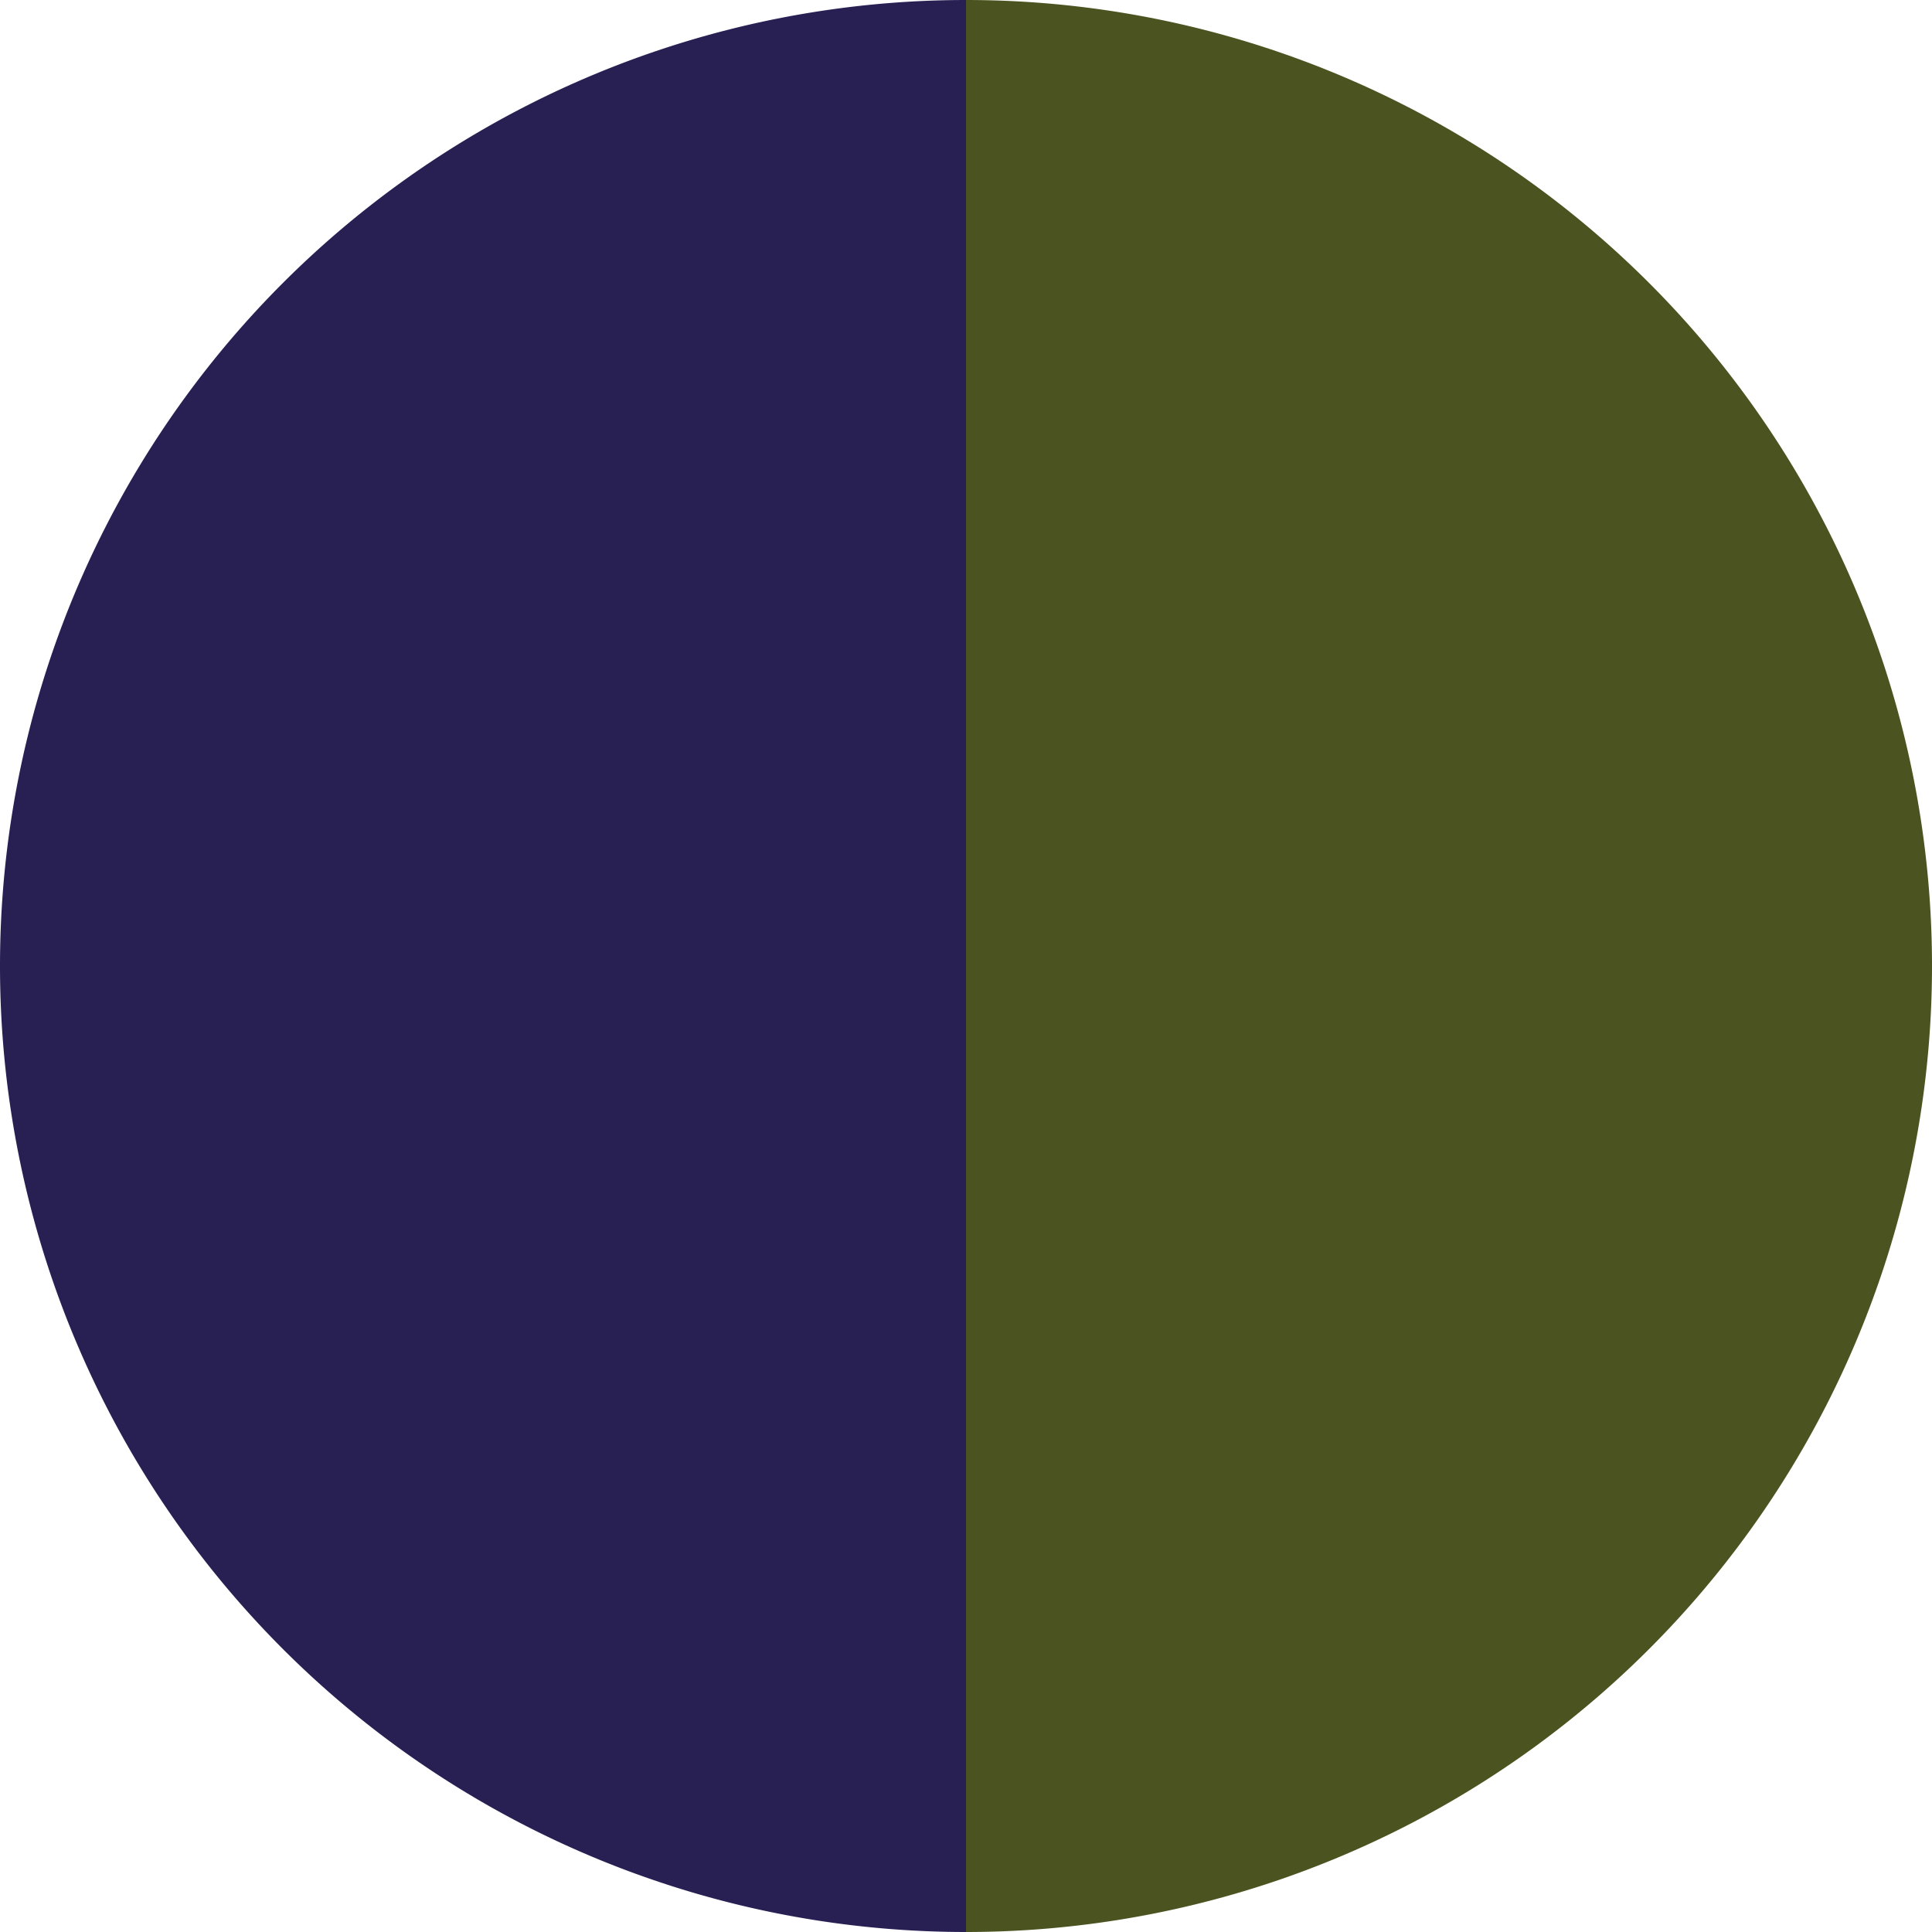 <?xml version="1.0" standalone="no"?>
<svg width="500" height="500" viewBox="-1 -1 2 2" xmlns="http://www.w3.org/2000/svg">
        <path d="M 0 -1 
             A 1,1 0 0,1 0 1             L 0,0
             z" fill="#4b5320" />
            <path d="M 0 1 
             A 1,1 0 0,1 -0 -1             L 0,0
             z" fill="#282053" />
    </svg>
